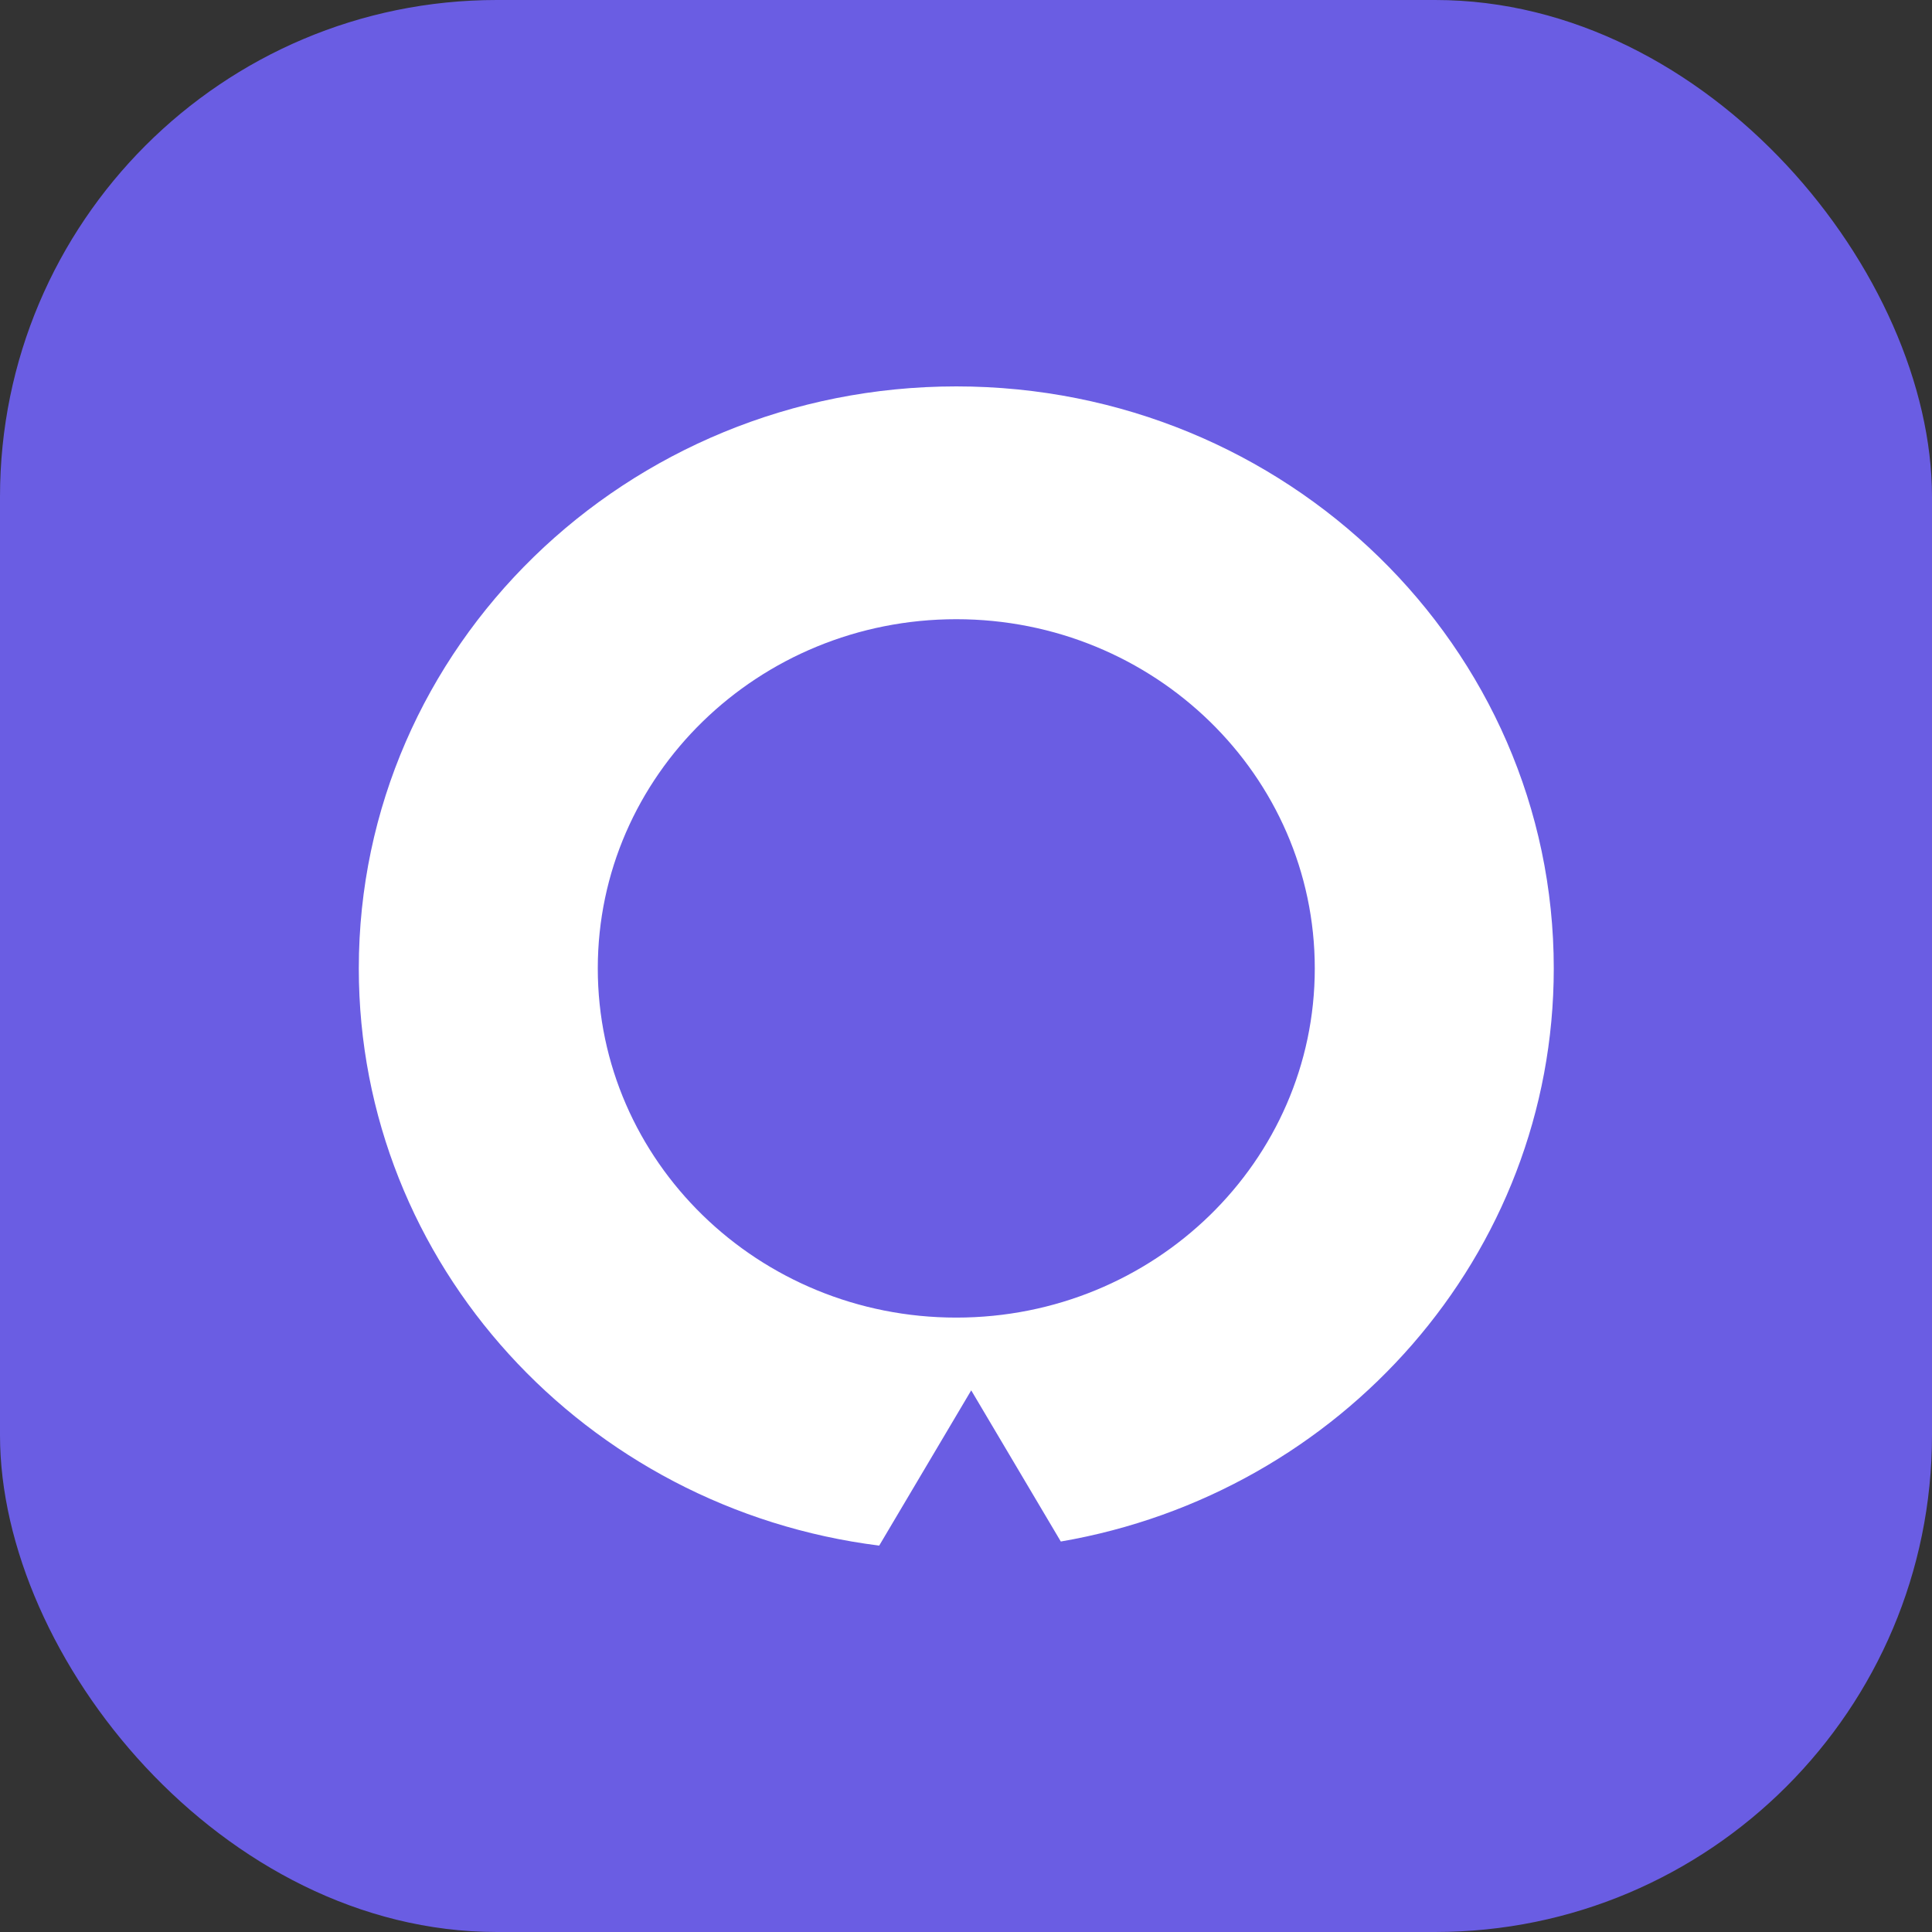 <svg width="70" height="70" viewBox="0 0 70 70" fill="none" xmlns="http://www.w3.org/2000/svg">
<rect x="0" y="0" width="70" height="70" fill="#333333" stroke="none"/>
<g clip-path="url(#clip0_54_24548)">
<rect width="70" height="70" fill="#6A5DE3"/>
<path fill-rule="evenodd" clip-rule="evenodd" d="M38.435 55.852C48.586 54.108 56.296 45.474 56.296 35.087C56.296 23.441 46.604 14 34.648 14C22.692 14 13 23.441 13 35.087C13 45.811 21.218 54.666 31.855 56L35.189 50.375L38.435 55.852ZM34.648 47.739C27.474 47.739 21.659 42.075 21.659 35.087C21.659 28.099 27.474 22.435 34.648 22.435C41.822 22.435 47.637 28.099 47.637 35.087C47.637 42.075 41.822 47.739 34.648 47.739Z" fill="white"/>
</g>
<defs>
<clipPath id="clip0_54_24548">
<rect width="70" height="70" rx="18" fill="white"/>
</clipPath>
</defs>
</svg>
